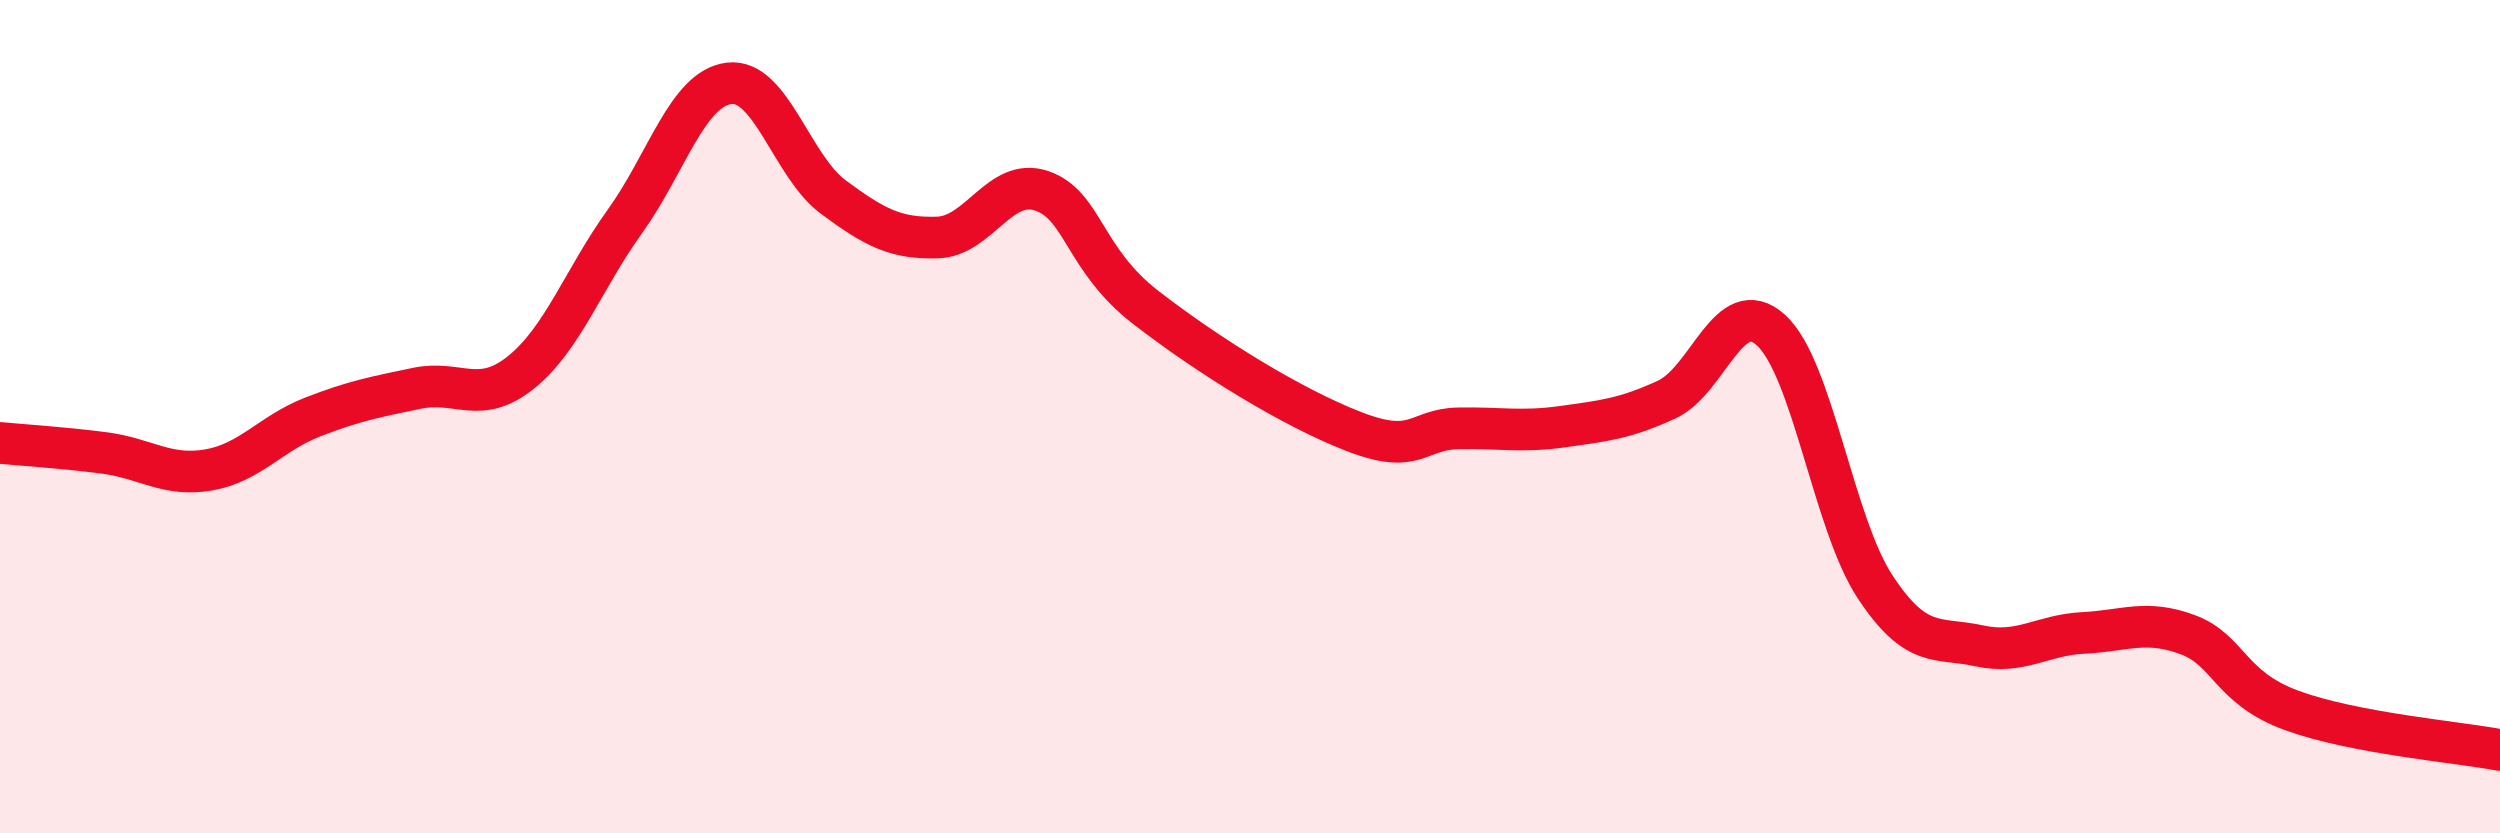 
    <svg width="60" height="20" viewBox="0 0 60 20" xmlns="http://www.w3.org/2000/svg">
      <path
        d="M 0,10.63 C 0.5,10.68 1.5,10.74 2.5,10.87 C 3.5,11 4,11.45 5,11.28 C 6,11.11 6.5,10.4 7.5,10.01 C 8.5,9.62 9,9.53 10,9.32 C 11,9.11 11.5,9.74 12.5,8.94 C 13.5,8.14 14,6.7 15,5.31 C 16,3.92 16.5,2.12 17.5,2 C 18.5,1.88 19,3.99 20,4.73 C 21,5.47 21.5,5.73 22.5,5.7 C 23.5,5.67 24,4.24 25,4.58 C 26,4.92 26,6.22 27.5,7.38 C 29,8.54 31,9.78 32.5,10.36 C 34,10.94 34,10.3 35,10.28 C 36,10.26 36.5,10.38 37.5,10.24 C 38.5,10.1 39,10.05 40,9.59 C 41,9.13 41.5,7.02 42.5,7.92 C 43.5,8.82 44,12.56 45,14.08 C 46,15.6 46.5,15.28 47.5,15.5 C 48.5,15.72 49,15.24 50,15.19 C 51,15.14 51.5,14.86 52.5,15.23 C 53.5,15.6 53.5,16.5 55,17.05 C 56.5,17.6 59,17.81 60,18L60 20L0 20Z"
        fill="#EB0A25"
        opacity="0.1"
        stroke-linecap="round"
        stroke-linejoin="round"
      />
      <path
        d="M 0,10.63 C 0.5,10.68 1.5,10.74 2.5,10.87 C 3.5,11 4,11.45 5,11.28 C 6,11.11 6.5,10.4 7.5,10.01 C 8.5,9.62 9,9.53 10,9.32 C 11,9.11 11.5,9.74 12.5,8.94 C 13.5,8.14 14,6.7 15,5.31 C 16,3.92 16.5,2.12 17.5,2 C 18.5,1.88 19,3.99 20,4.73 C 21,5.47 21.5,5.73 22.5,5.7 C 23.5,5.67 24,4.24 25,4.58 C 26,4.92 26,6.22 27.5,7.38 C 29,8.54 31,9.78 32.5,10.36 C 34,10.94 34,10.3 35,10.28 C 36,10.26 36.5,10.38 37.5,10.24 C 38.5,10.1 39,10.05 40,9.59 C 41,9.13 41.5,7.02 42.5,7.92 C 43.5,8.82 44,12.56 45,14.08 C 46,15.6 46.5,15.28 47.5,15.5 C 48.5,15.72 49,15.24 50,15.19 C 51,15.14 51.5,14.86 52.5,15.23 C 53.5,15.6 53.5,16.5 55,17.05 C 56.5,17.6 59,17.81 60,18"
        stroke="#EB0A25"
        stroke-width="1"
        fill="none"
        stroke-linecap="round"
        stroke-linejoin="round"
      />
    </svg>
  